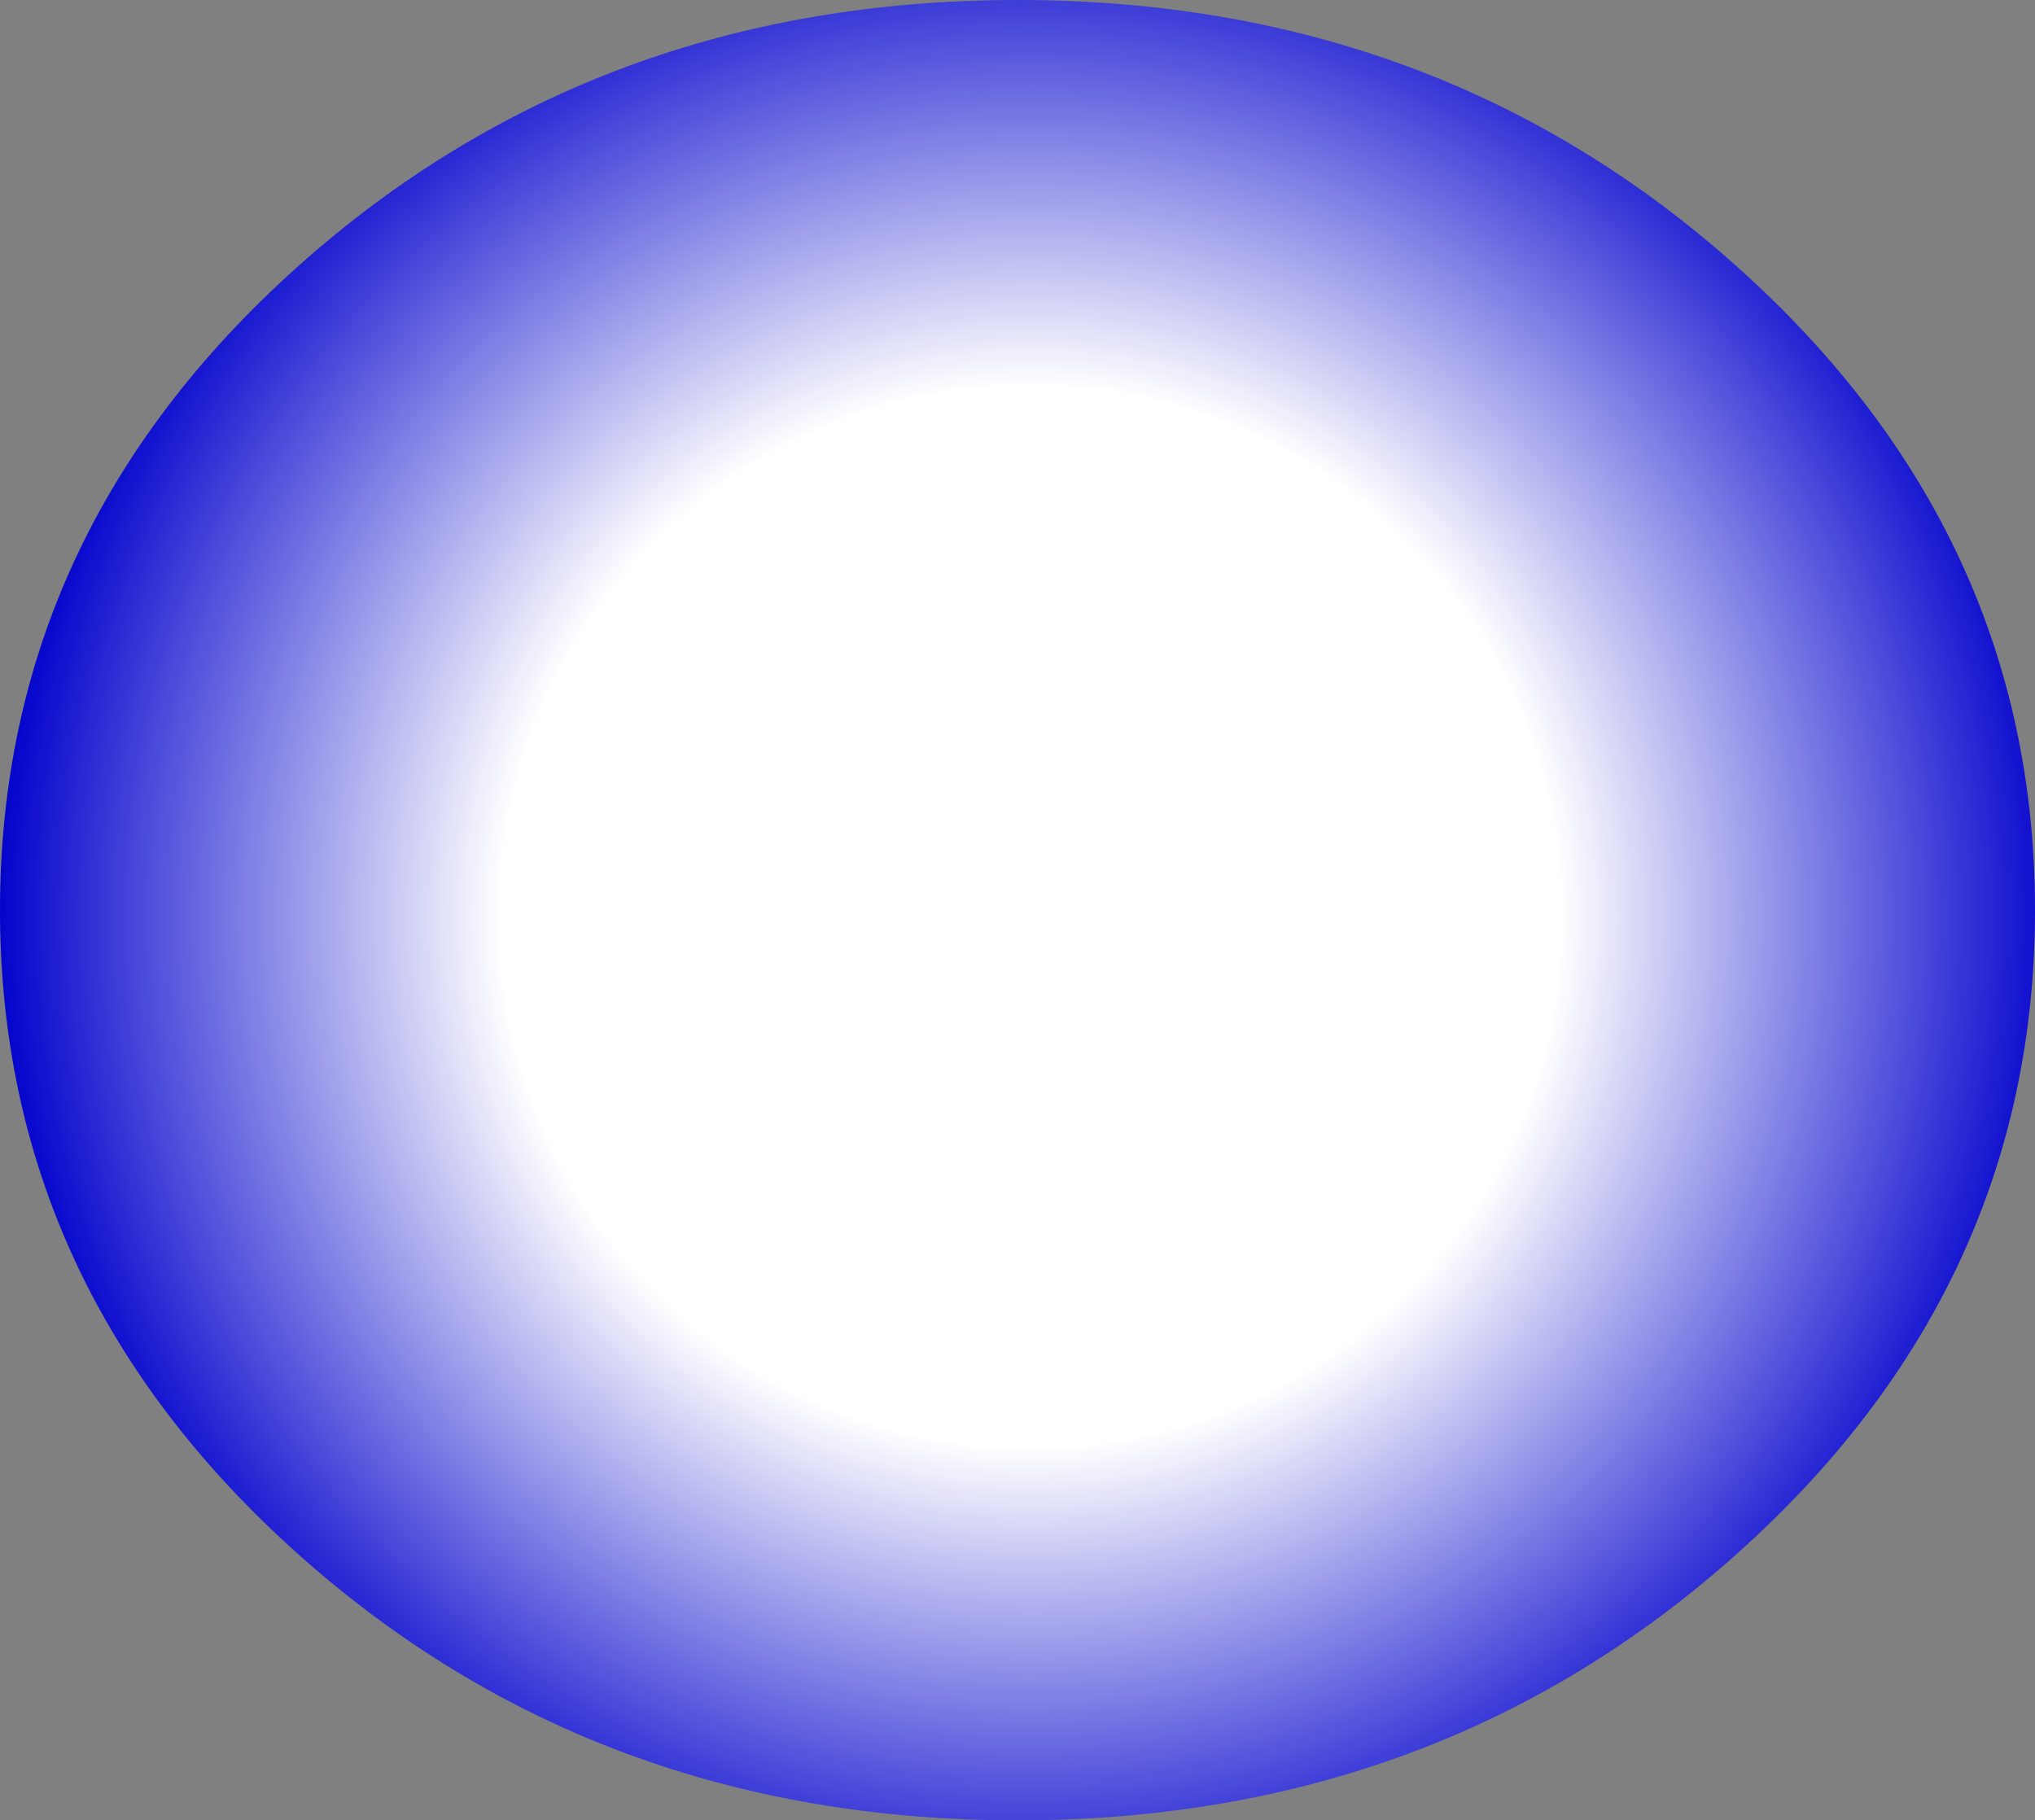 <?xml version="1.0" encoding="UTF-8" standalone="no"?>
<svg xmlns:xlink="http://www.w3.org/1999/xlink" height="280.0px" width="313.0px" xmlns="http://www.w3.org/2000/svg">
  <rect width="100%" height="100%" fill="#808080" stroke="none"/>
  <g transform="matrix(1.0, 0.0, 0.0, 1.0, 156.5, 140.0)">
    <path d="M110.65 -99.0 Q156.5 -58.0 156.5 0.0 156.5 58.0 110.65 99.0 64.85 140.0 0.0 140.0 -64.85 140.0 -110.7 99.0 -156.5 58.0 -156.5 0.0 -156.5 -58.0 -110.7 -99.0 -64.85 -140.0 0.0 -140.0 64.85 -140.0 110.65 -99.0" fill="url(#gradient0)" fill-rule="evenodd" stroke="none"/>
  </g>
  <defs>
    <radialGradient cx="0" cy="0" gradientTransform="matrix(0.195, 0.0, 0.0, 0.195, 2.0, 1.0)" gradientUnits="userSpaceOnUse" id="gradient0" r="819.2" spreadMethod="pad">
      <stop offset="0.51" stop-color="#ffffff"/>
      <stop offset="1.0" stop-color="#0000cc"/>
    </radialGradient>
  </defs>
</svg>
